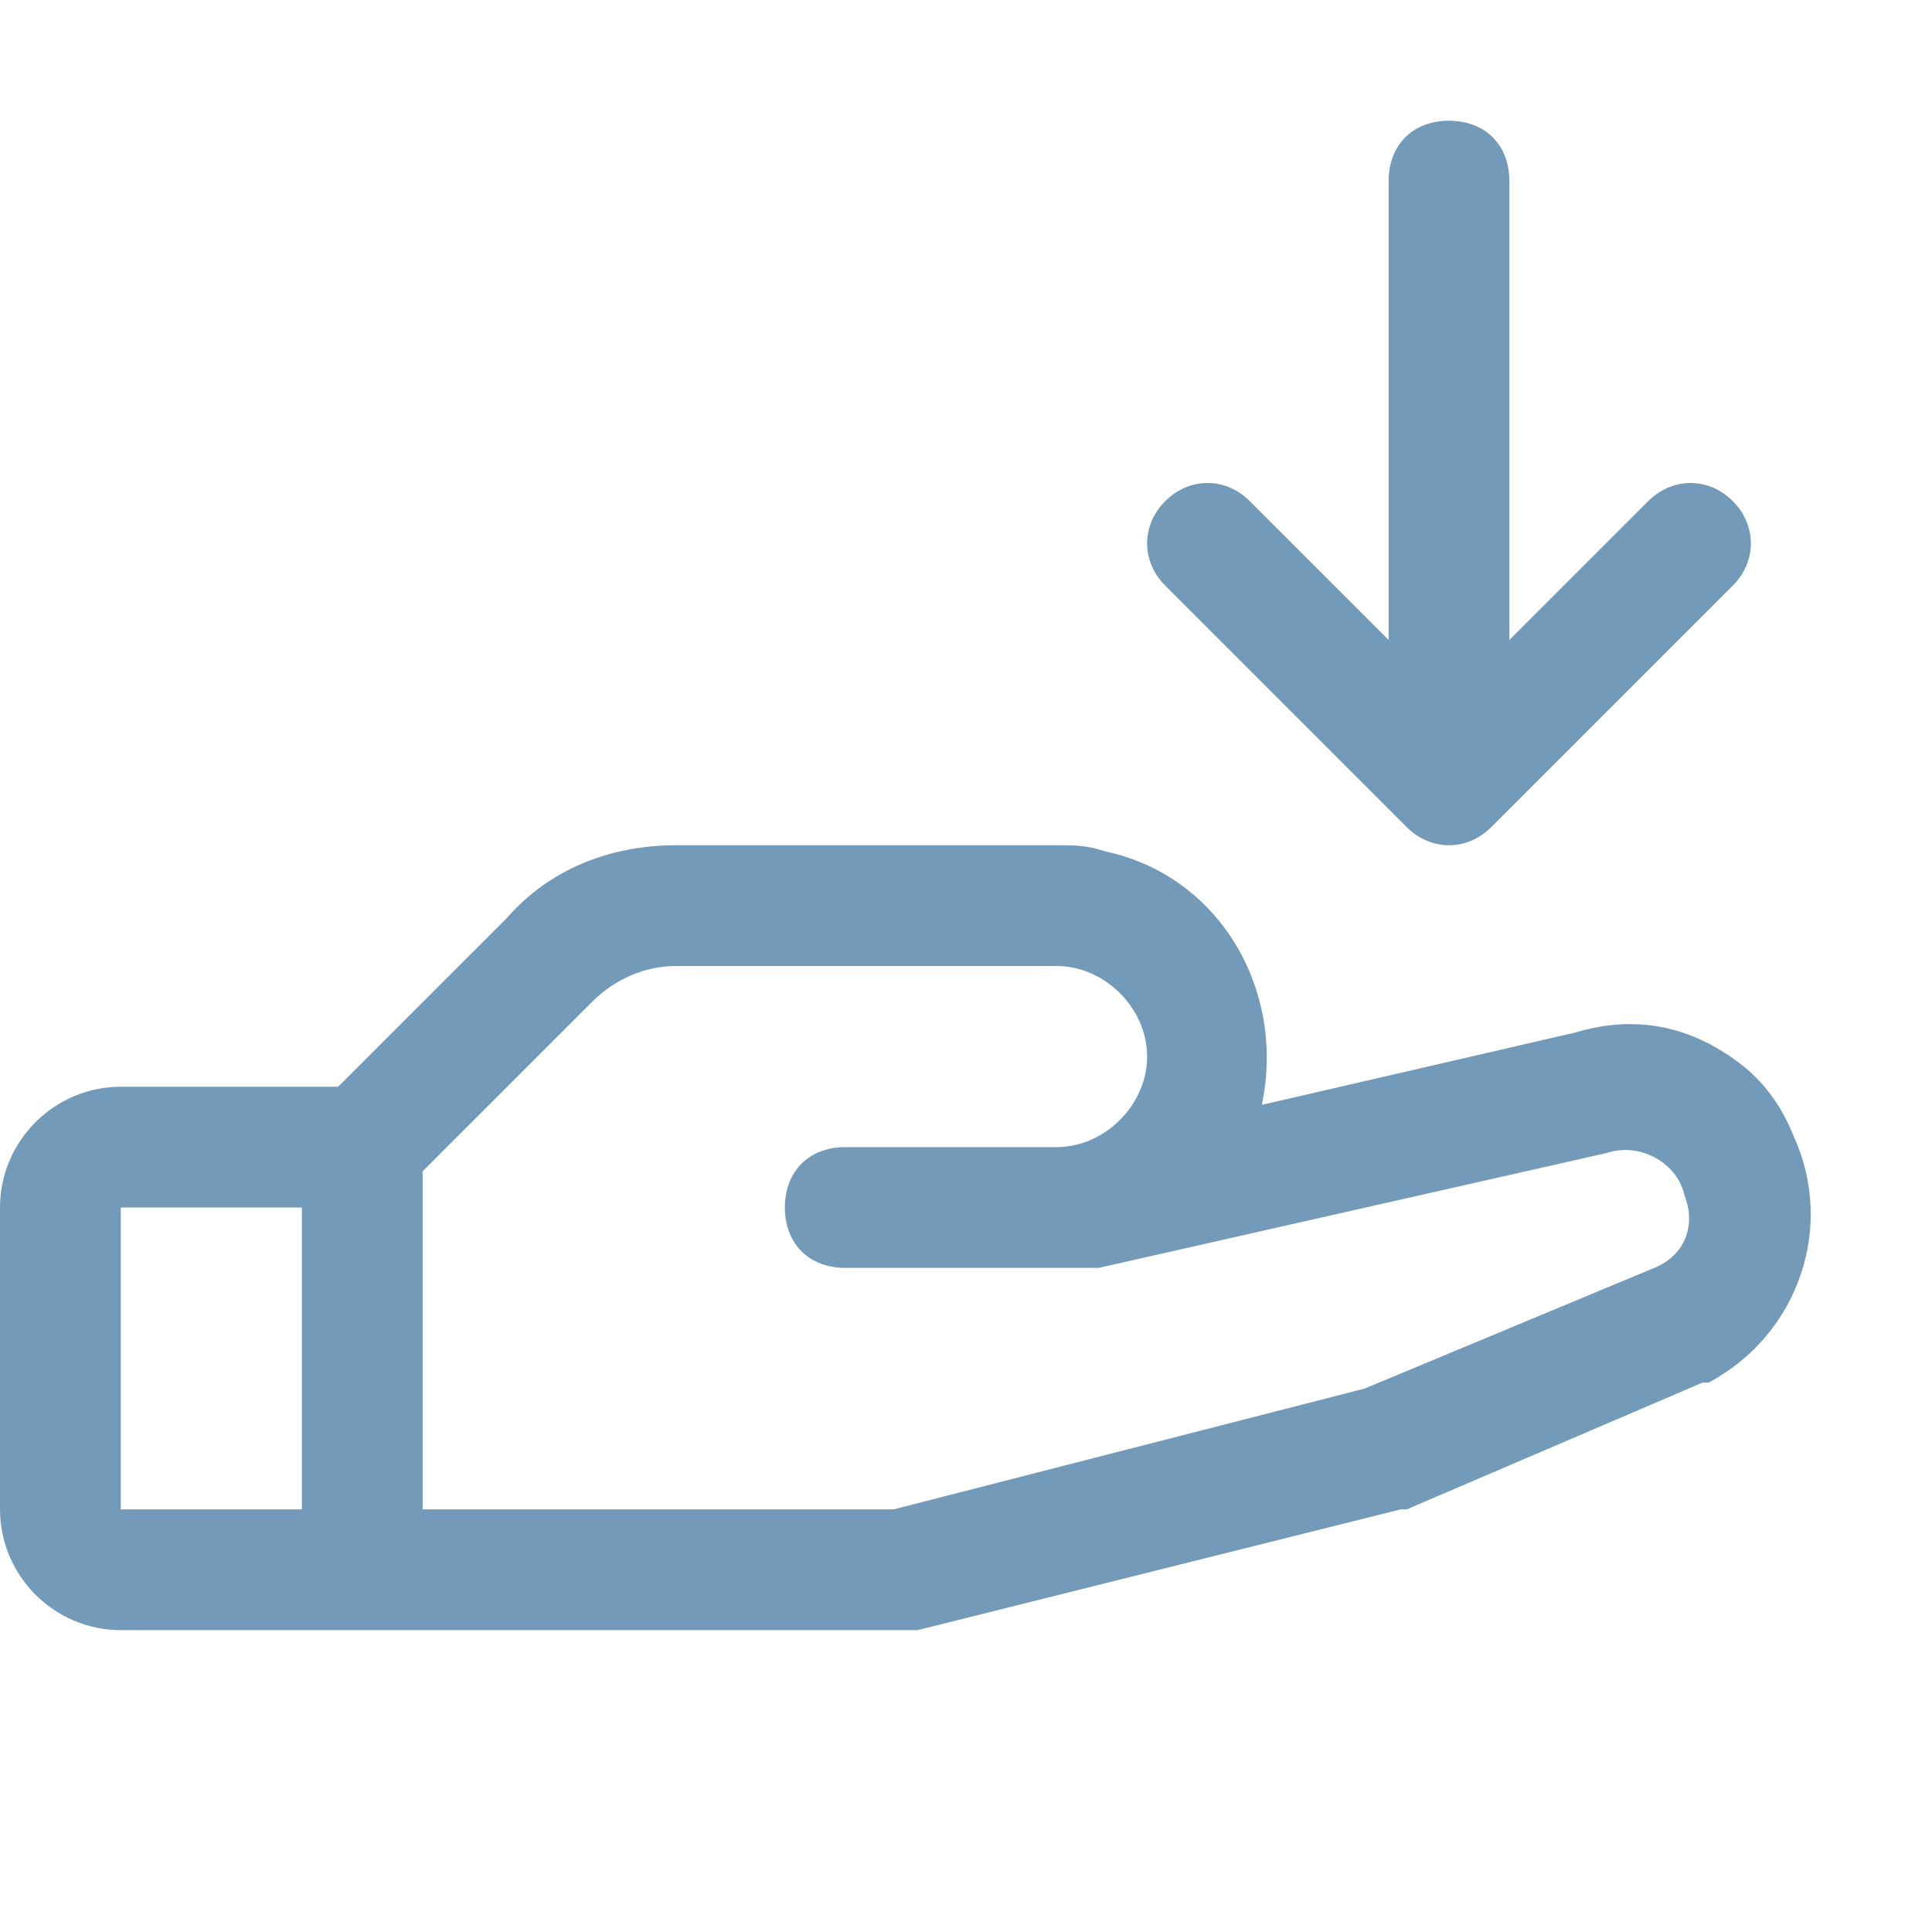 <?xml version="1.0" encoding="utf-8"?>
<!-- Generator: Adobe Illustrator 26.3.1, SVG Export Plug-In . SVG Version: 6.00 Build 0)  -->
<svg version="1.1" id="Layer_1" xmlns="http://www.w3.org/2000/svg" xmlns:xlink="http://www.w3.org/1999/xlink" x="0px" y="0px"
	 viewBox="0 0 32 32" style="enable-background:new 0 0 32 32;" xml:space="preserve">
<style type="text/css">
	.st0{fill:#739AB9;}
</style>
<path class="st0" d="M28.8,17.6c-0.8-0.6-1.7-0.8-2.7-0.5l-5.2,1.2c0.4-1.9-0.7-3.8-2.6-4.2C18,14,17.8,14,17.5,14h-6.3
	c-1.1,0-2.1,0.4-2.8,1.2L5.6,18H2c-1.1,0-2,0.9-2,2v5c0,1.1,0.9,2,2,2h13c0.1,0,0.2,0,0.2,0l8-2c0.1,0,0.1,0,0.1,0l4.9-2.1l0.1,0
	c1.5-0.8,2.1-2.6,1.4-4.1C29.5,18.3,29.2,17.9,28.8,17.6L28.8,17.6z M2,20h3v5H2V20z M27.4,21l-4.8,2l-7.8,2H7v-5.6l2.8-2.8
	c0.4-0.4,0.9-0.6,1.4-0.6h6.3c0.8,0,1.5,0.7,1.5,1.5S18.3,19,17.5,19H14c-0.6,0-1,0.4-1,1s0.4,1,1,1h4c0.1,0,0.2,0,0.2,0l8.4-1.9
	l0,0c0.6-0.2,1.2,0.2,1.3,0.7C28.1,20.3,27.9,20.8,27.4,21L27.4,21z M19.3,9.7c-0.4-0.4-0.4-1,0-1.4c0.4-0.4,1-0.4,1.4,0l2.3,2.3V3
	c0-0.6,0.4-1,1-1s1,0.4,1,1v7.6l2.3-2.3c0.4-0.4,1-0.4,1.4,0c0.4,0.4,0.4,1,0,1.4l-4,4c-0.4,0.4-1,0.4-1.4,0c0,0,0,0,0,0L19.3,9.7z"
	/>
</svg>
